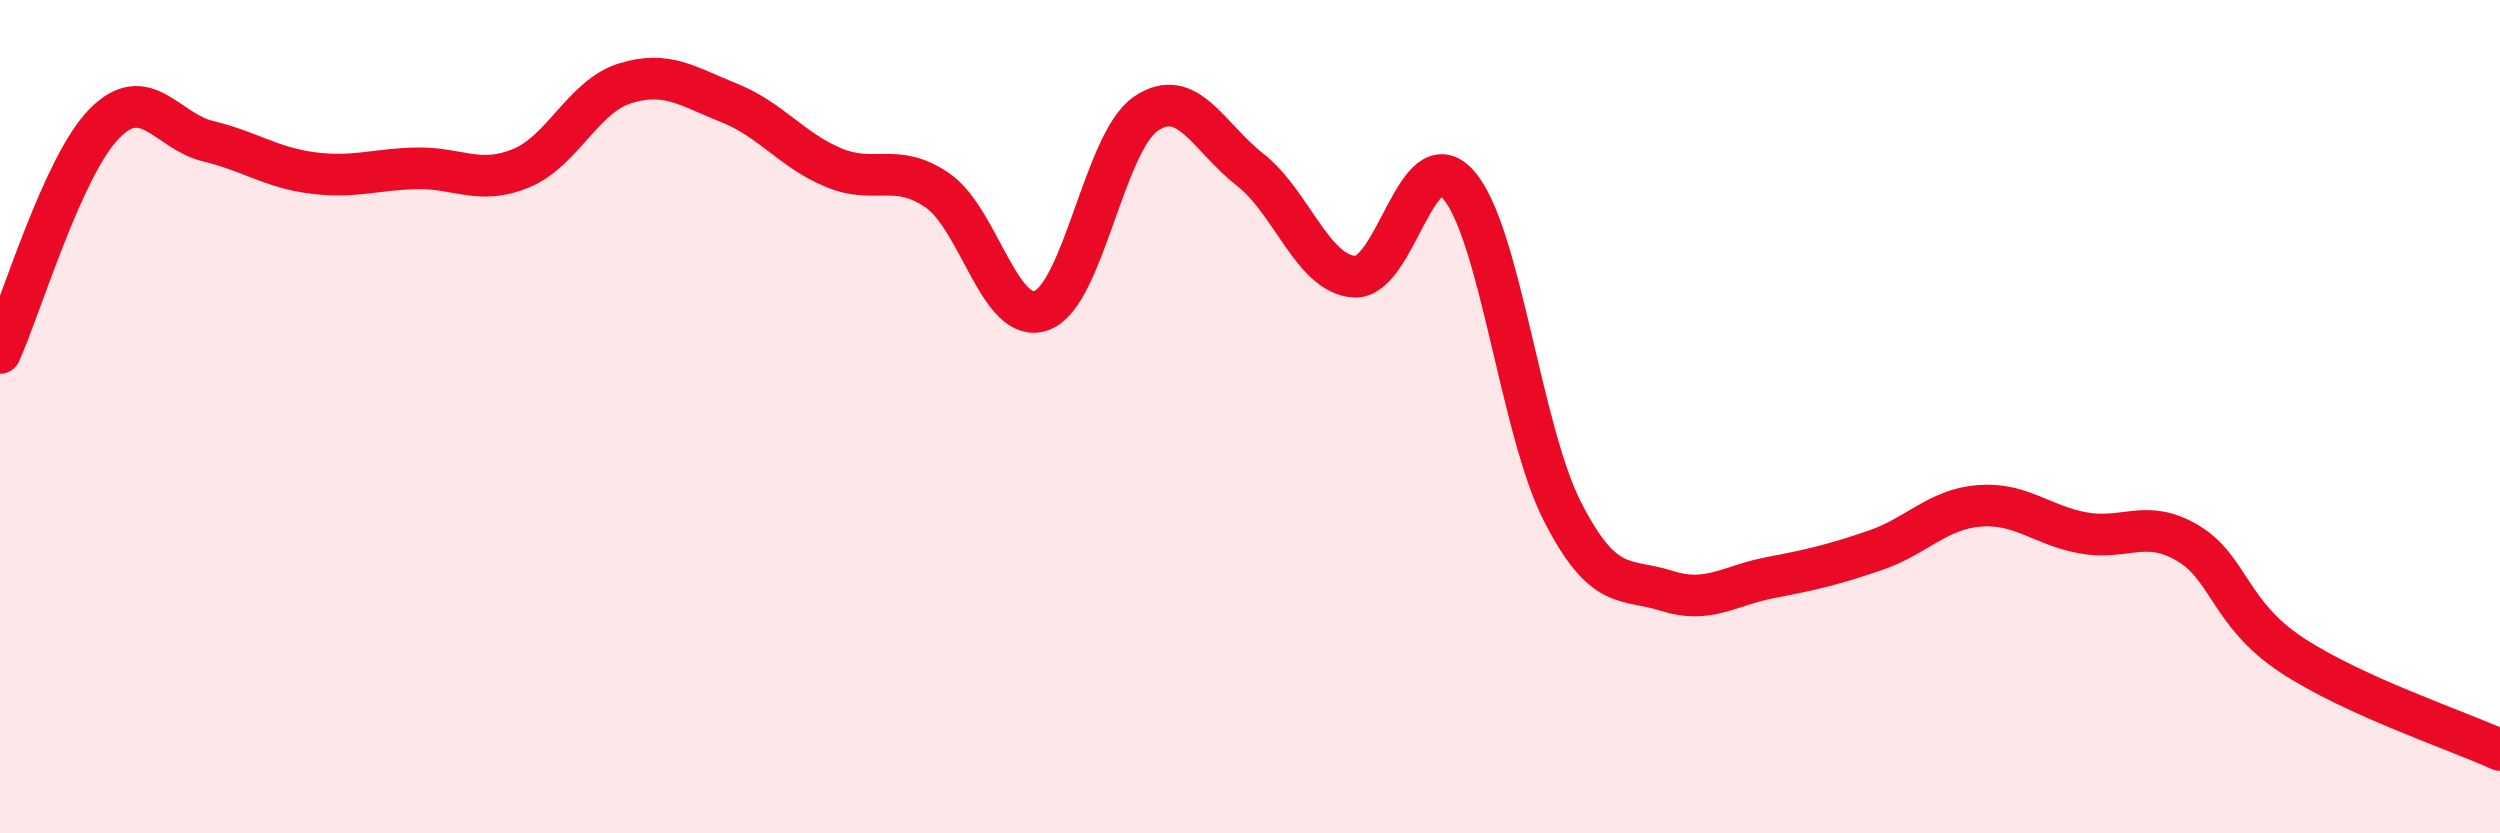 
    <svg width="60" height="20" viewBox="0 0 60 20" xmlns="http://www.w3.org/2000/svg">
      <path
        d="M 0,8.47 C 0.5,7.37 1.5,3.99 2.5,2.97 C 3.5,1.95 4,3.15 5,3.39 C 6,3.63 6.5,4.02 7.5,4.15 C 8.5,4.28 9,4.06 10,4.04 C 11,4.02 11.5,4.45 12.5,4.04 C 13.5,3.63 14,2.31 15,2 C 16,1.69 16.5,2.07 17.5,2.47 C 18.5,2.87 19,3.6 20,4.02 C 21,4.44 21.5,3.88 22.5,4.57 C 23.5,5.26 24,7.82 25,7.45 C 26,7.08 26.5,3.41 27.5,2.73 C 28.5,2.05 29,3.29 30,4.07 C 31,4.85 31.5,6.57 32.5,6.64 C 33.5,6.71 34,3.3 35,4.43 C 36,5.56 36.5,10.33 37.5,12.28 C 38.5,14.23 39,13.86 40,14.18 C 41,14.5 41.5,14.05 42.5,13.86 C 43.5,13.67 44,13.55 45,13.21 C 46,12.87 46.5,12.22 47.5,12.14 C 48.5,12.06 49,12.61 50,12.79 C 51,12.97 51.5,12.44 52.5,13.03 C 53.5,13.62 53.5,14.73 55,15.72 C 56.5,16.71 59,17.54 60,18L60 20L0 20Z"
        fill="#EB0A25"
        opacity="0.1"
        stroke-linecap="round"
        stroke-linejoin="round"
      />
      <path
        d="M 0,8.47 C 0.5,7.37 1.5,3.99 2.5,2.97 C 3.5,1.95 4,3.15 5,3.39 C 6,3.63 6.5,4.02 7.5,4.15 C 8.5,4.28 9,4.06 10,4.04 C 11,4.02 11.5,4.45 12.5,4.04 C 13.5,3.63 14,2.31 15,2 C 16,1.69 16.5,2.07 17.5,2.47 C 18.5,2.87 19,3.6 20,4.02 C 21,4.44 21.5,3.88 22.5,4.57 C 23.5,5.26 24,7.82 25,7.45 C 26,7.08 26.5,3.41 27.5,2.73 C 28.5,2.05 29,3.29 30,4.07 C 31,4.85 31.5,6.57 32.5,6.64 C 33.5,6.71 34,3.3 35,4.43 C 36,5.56 36.5,10.33 37.5,12.28 C 38.5,14.23 39,13.86 40,14.18 C 41,14.5 41.5,14.05 42.5,13.86 C 43.5,13.67 44,13.55 45,13.21 C 46,12.87 46.5,12.22 47.5,12.14 C 48.5,12.06 49,12.61 50,12.79 C 51,12.97 51.5,12.44 52.5,13.03 C 53.5,13.62 53.5,14.73 55,15.72 C 56.5,16.71 59,17.54 60,18"
        stroke="#EB0A25"
        stroke-width="1"
        fill="none"
        stroke-linecap="round"
        stroke-linejoin="round"
      />
    </svg>
  